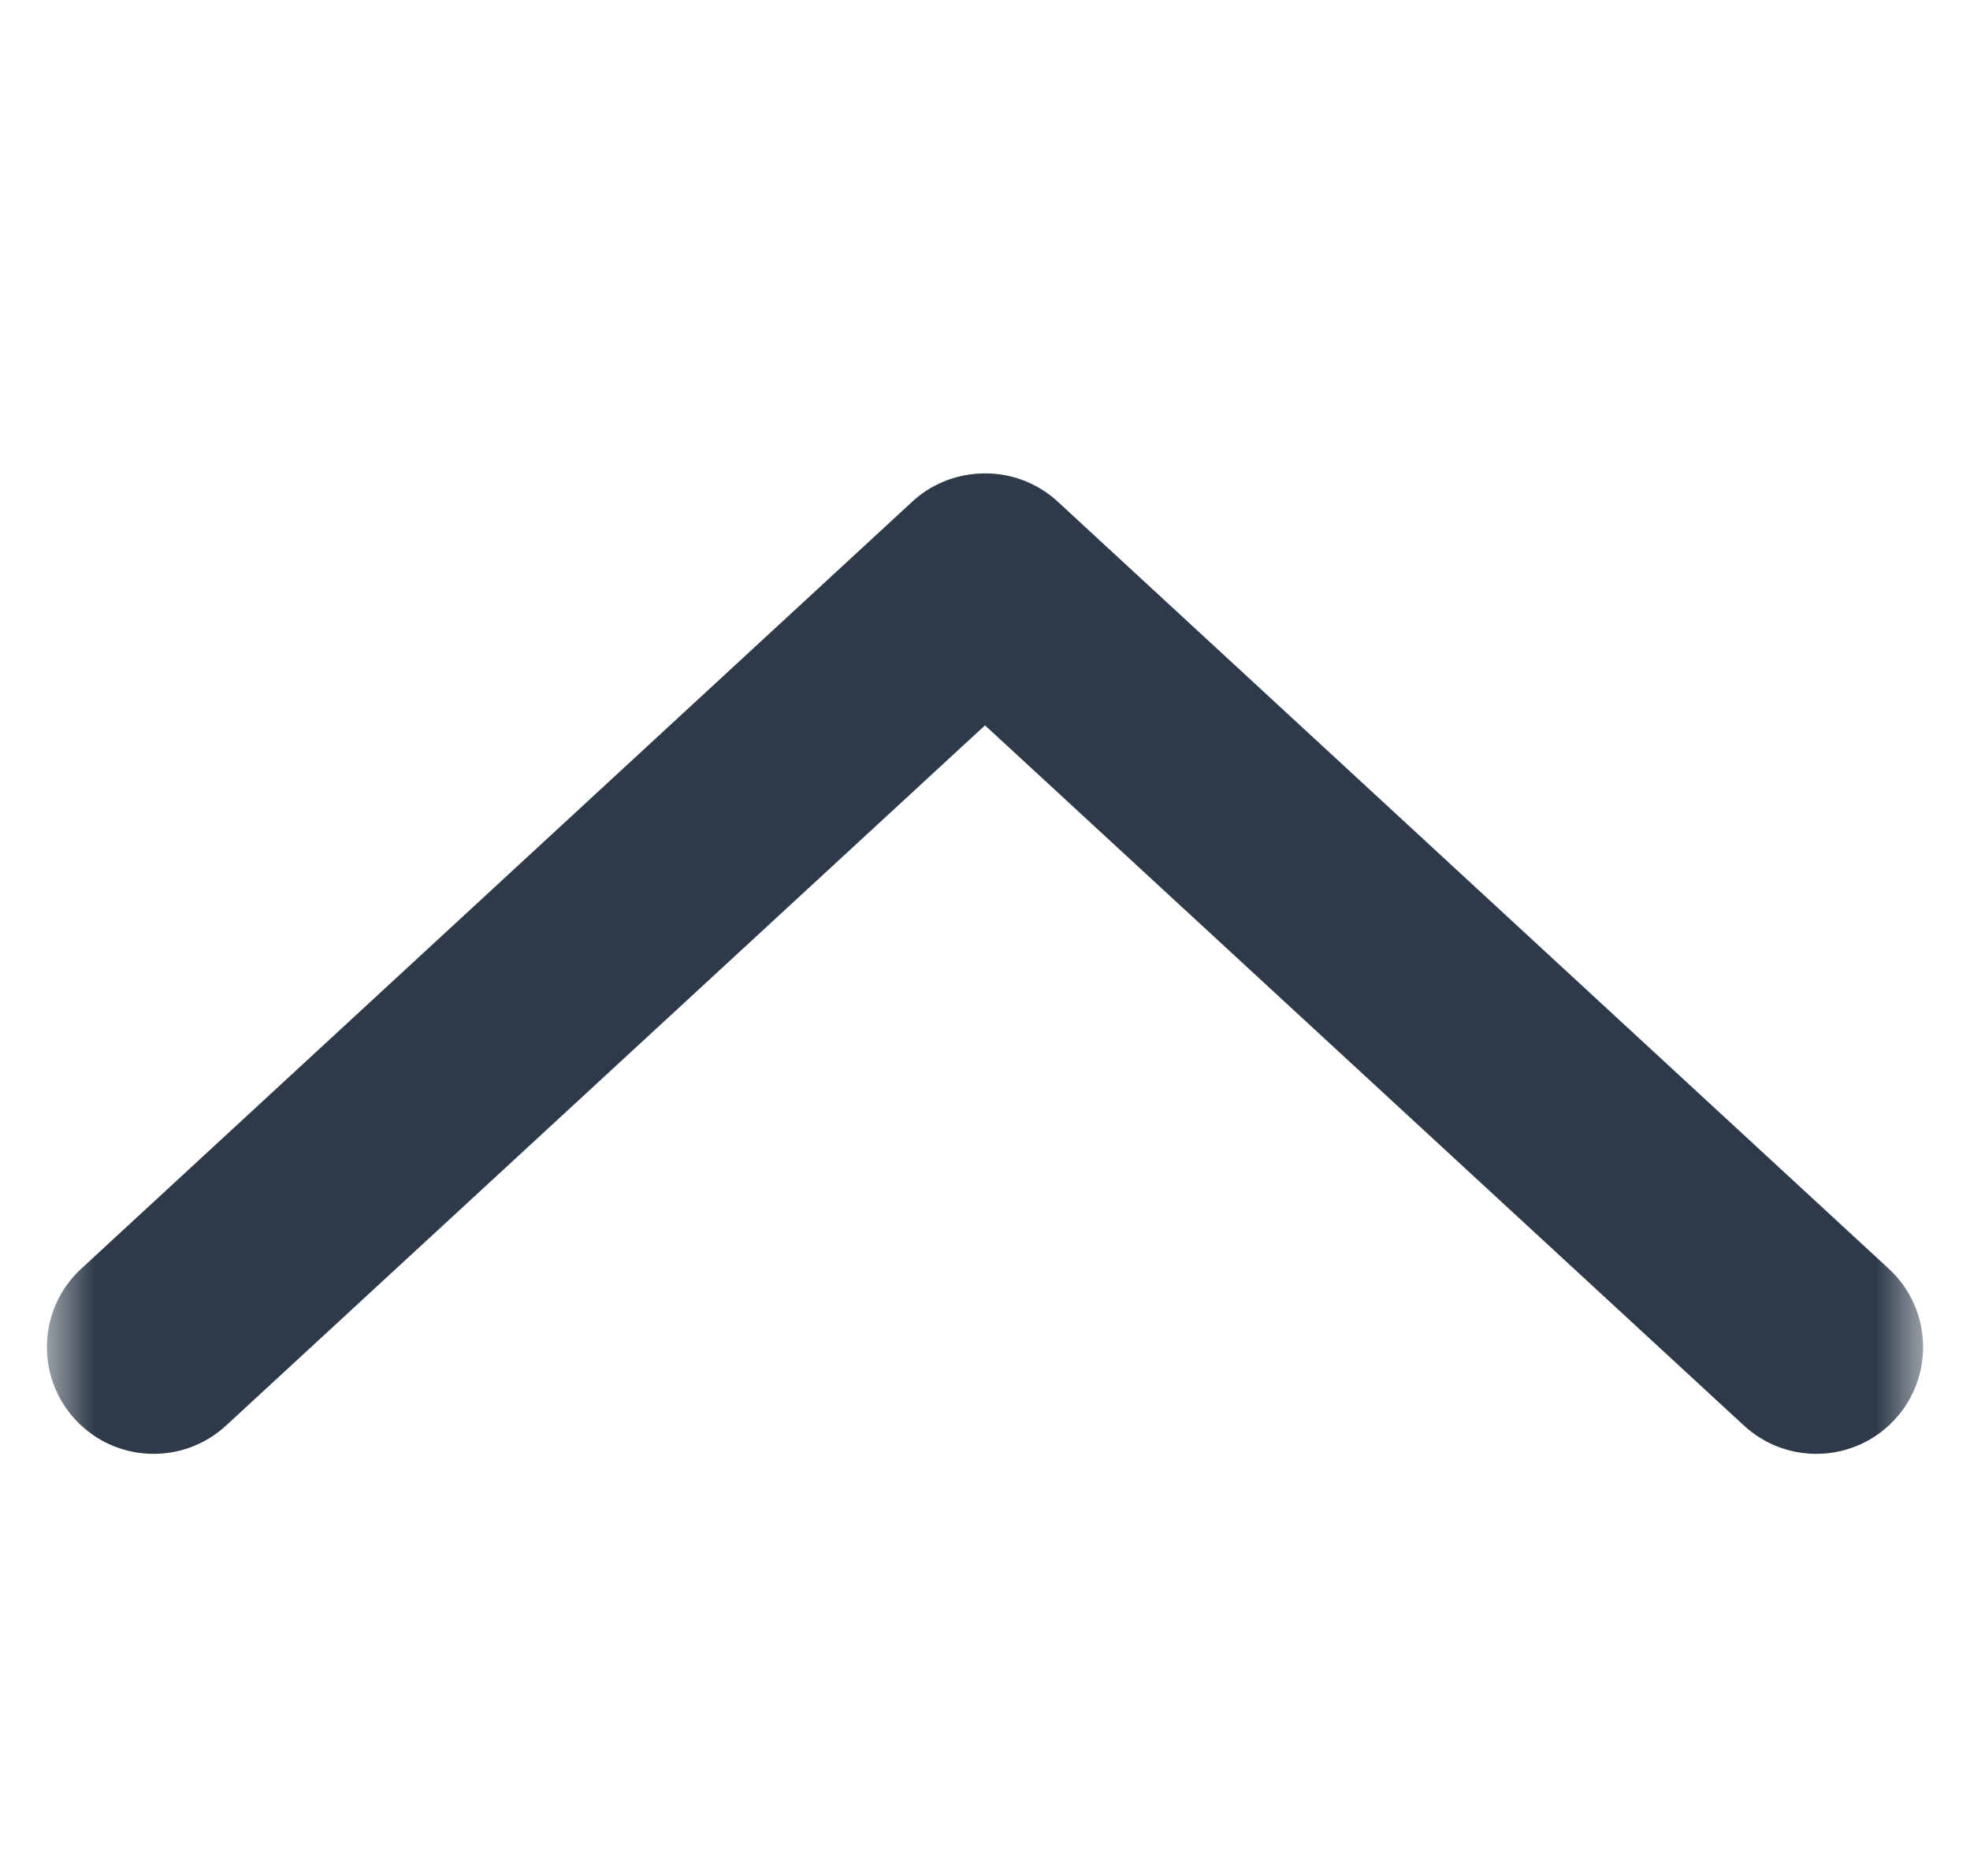 <?xml version="1.0" encoding="UTF-8"?>
<svg width="21px" height="20px" viewBox="0 0 21 20" version="1.1" xmlns="http://www.w3.org/2000/svg" xmlns:xlink="http://www.w3.org/1999/xlink">
    <title>Group 17</title>
    <defs>
        <rect id="path-1" x="7.28859279e-05" y="0" width="20" height="20"></rect>
    </defs>
    <g id="Website" stroke="none" stroke-width="1" fill="none" fill-rule="evenodd">
        <g id="Home-Default-V2--3" transform="translate(-962, -417)">
            <g id="Group-20" transform="translate(437.295, 391)">
                <g id="Group-17" transform="translate(535.205, 36) scale(1, -1) translate(-535.205, -36) translate(525.205, 26)">
                    <mask id="mask-2" fill="white">
                        <use xlink:href="#path-1"></use>
                    </mask>
                    <g id="Rectangle"></g>
                    <path d="M9.936,14.951 C9.672,14.937 9.42,14.832 9.226,14.653 L0.364,6.472 C-0.097,6.045 -0.124,5.325 0.304,4.864 C0.731,4.404 1.451,4.376 1.912,4.804 L10,12.267 L18.088,4.804 C18.549,4.376 19.269,4.404 19.696,4.864 C20.124,5.325 20.097,6.045 19.636,6.472 L10.774,14.653 C10.547,14.862 10.244,14.97 9.936,14.951" id="Fill-1" fill="#2E3A49" mask="url(#mask-2)"></path>
                </g>
            </g>
        </g>
    </g>
</svg>